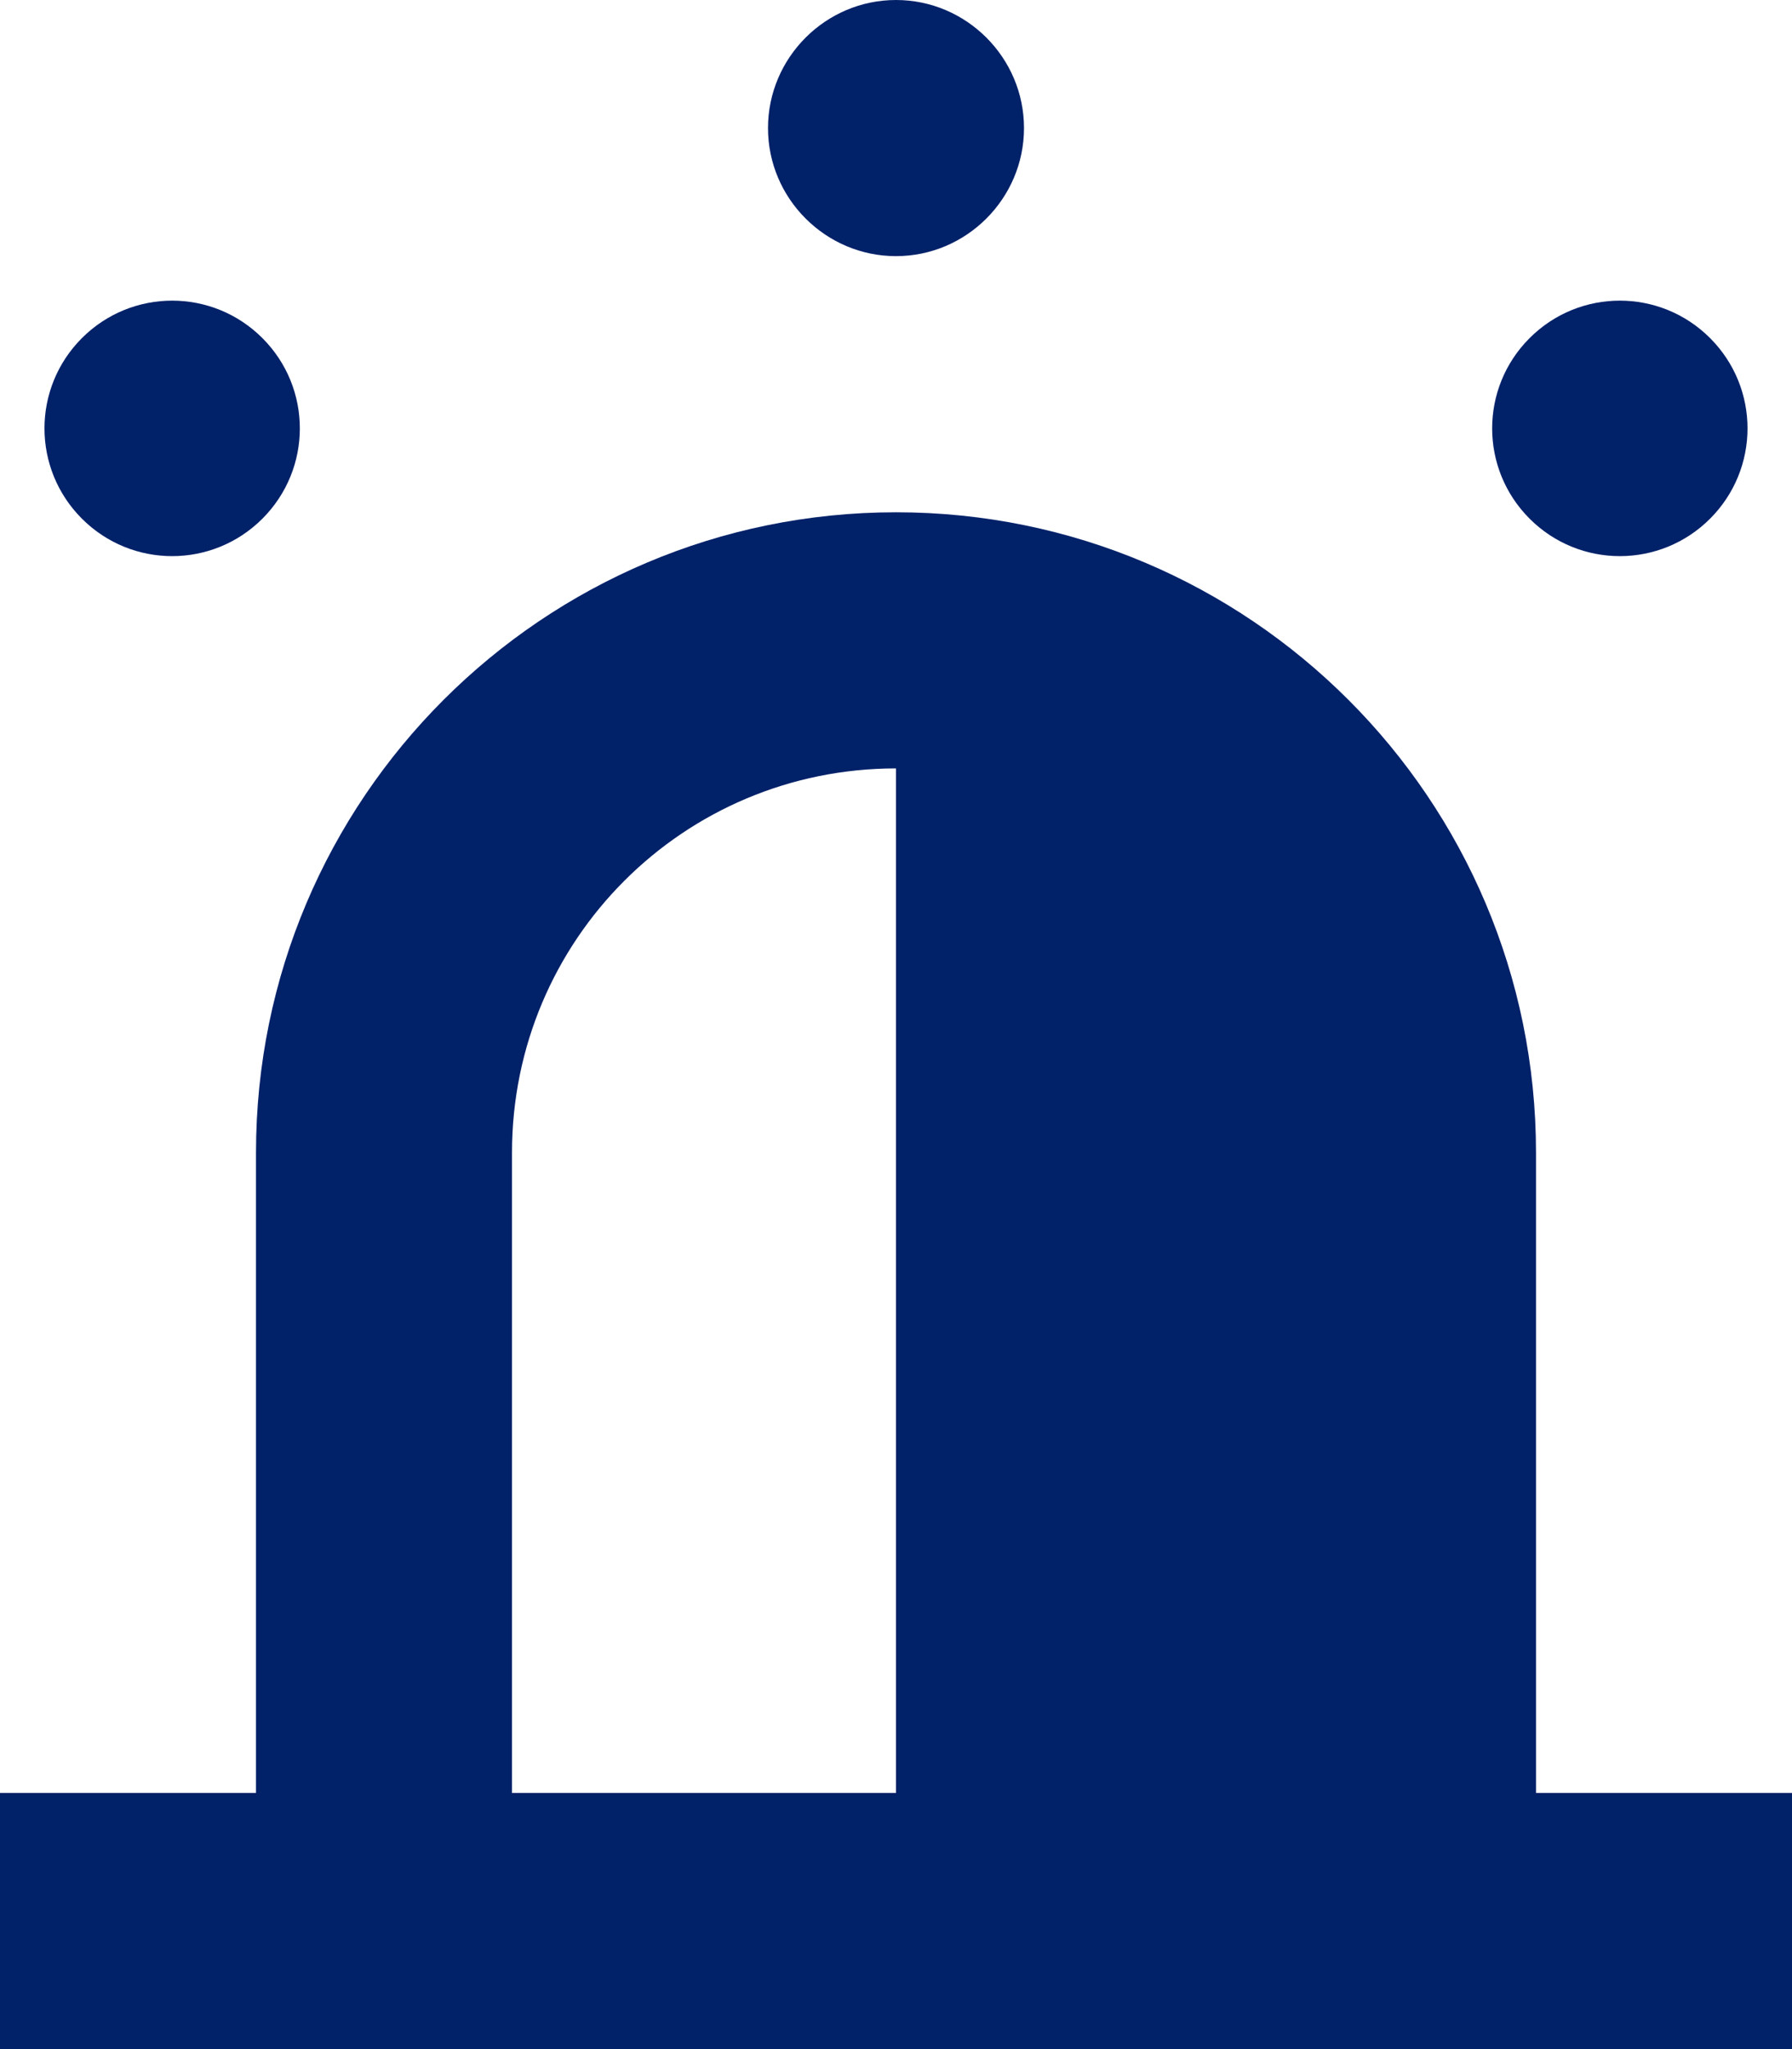<?xml version="1.0" encoding="UTF-8"?><svg id="Ebene_1" xmlns="http://www.w3.org/2000/svg" viewBox="0 0 14 16"><path d="M7,2c.55,0,1-.45,1-1s-.45-1-1-1-1,.45-1,1,.45,1,1,1Z" style="fill:#012169;"/><path d="M11.95,4.05c.39.39,1.02.39,1.41,0,.39-.39.39-1.02,0-1.41-.39-.39-1.02-.39-1.41,0-.39.39-.39,1.02,0,1.41Z" style="fill:#012169;"/><path d="M2.05,4.05c.39-.39.39-1.02,0-1.41-.39-.39-1.02-.39-1.41,0-.39.39-.39,1.02,0,1.41.39.39,1.02.39,1.41,0Z" style="fill:#012169;"/><path d="M2,9c0-2.76,2.24-5,5-5s5,2.24,5,5v5h2v2H0v-2h2v-5ZM4,9c0-1.66,1.34-3,3-3v8h-3v-5Z" style="fill:#012169; fill-rule:evenodd;"/></svg>